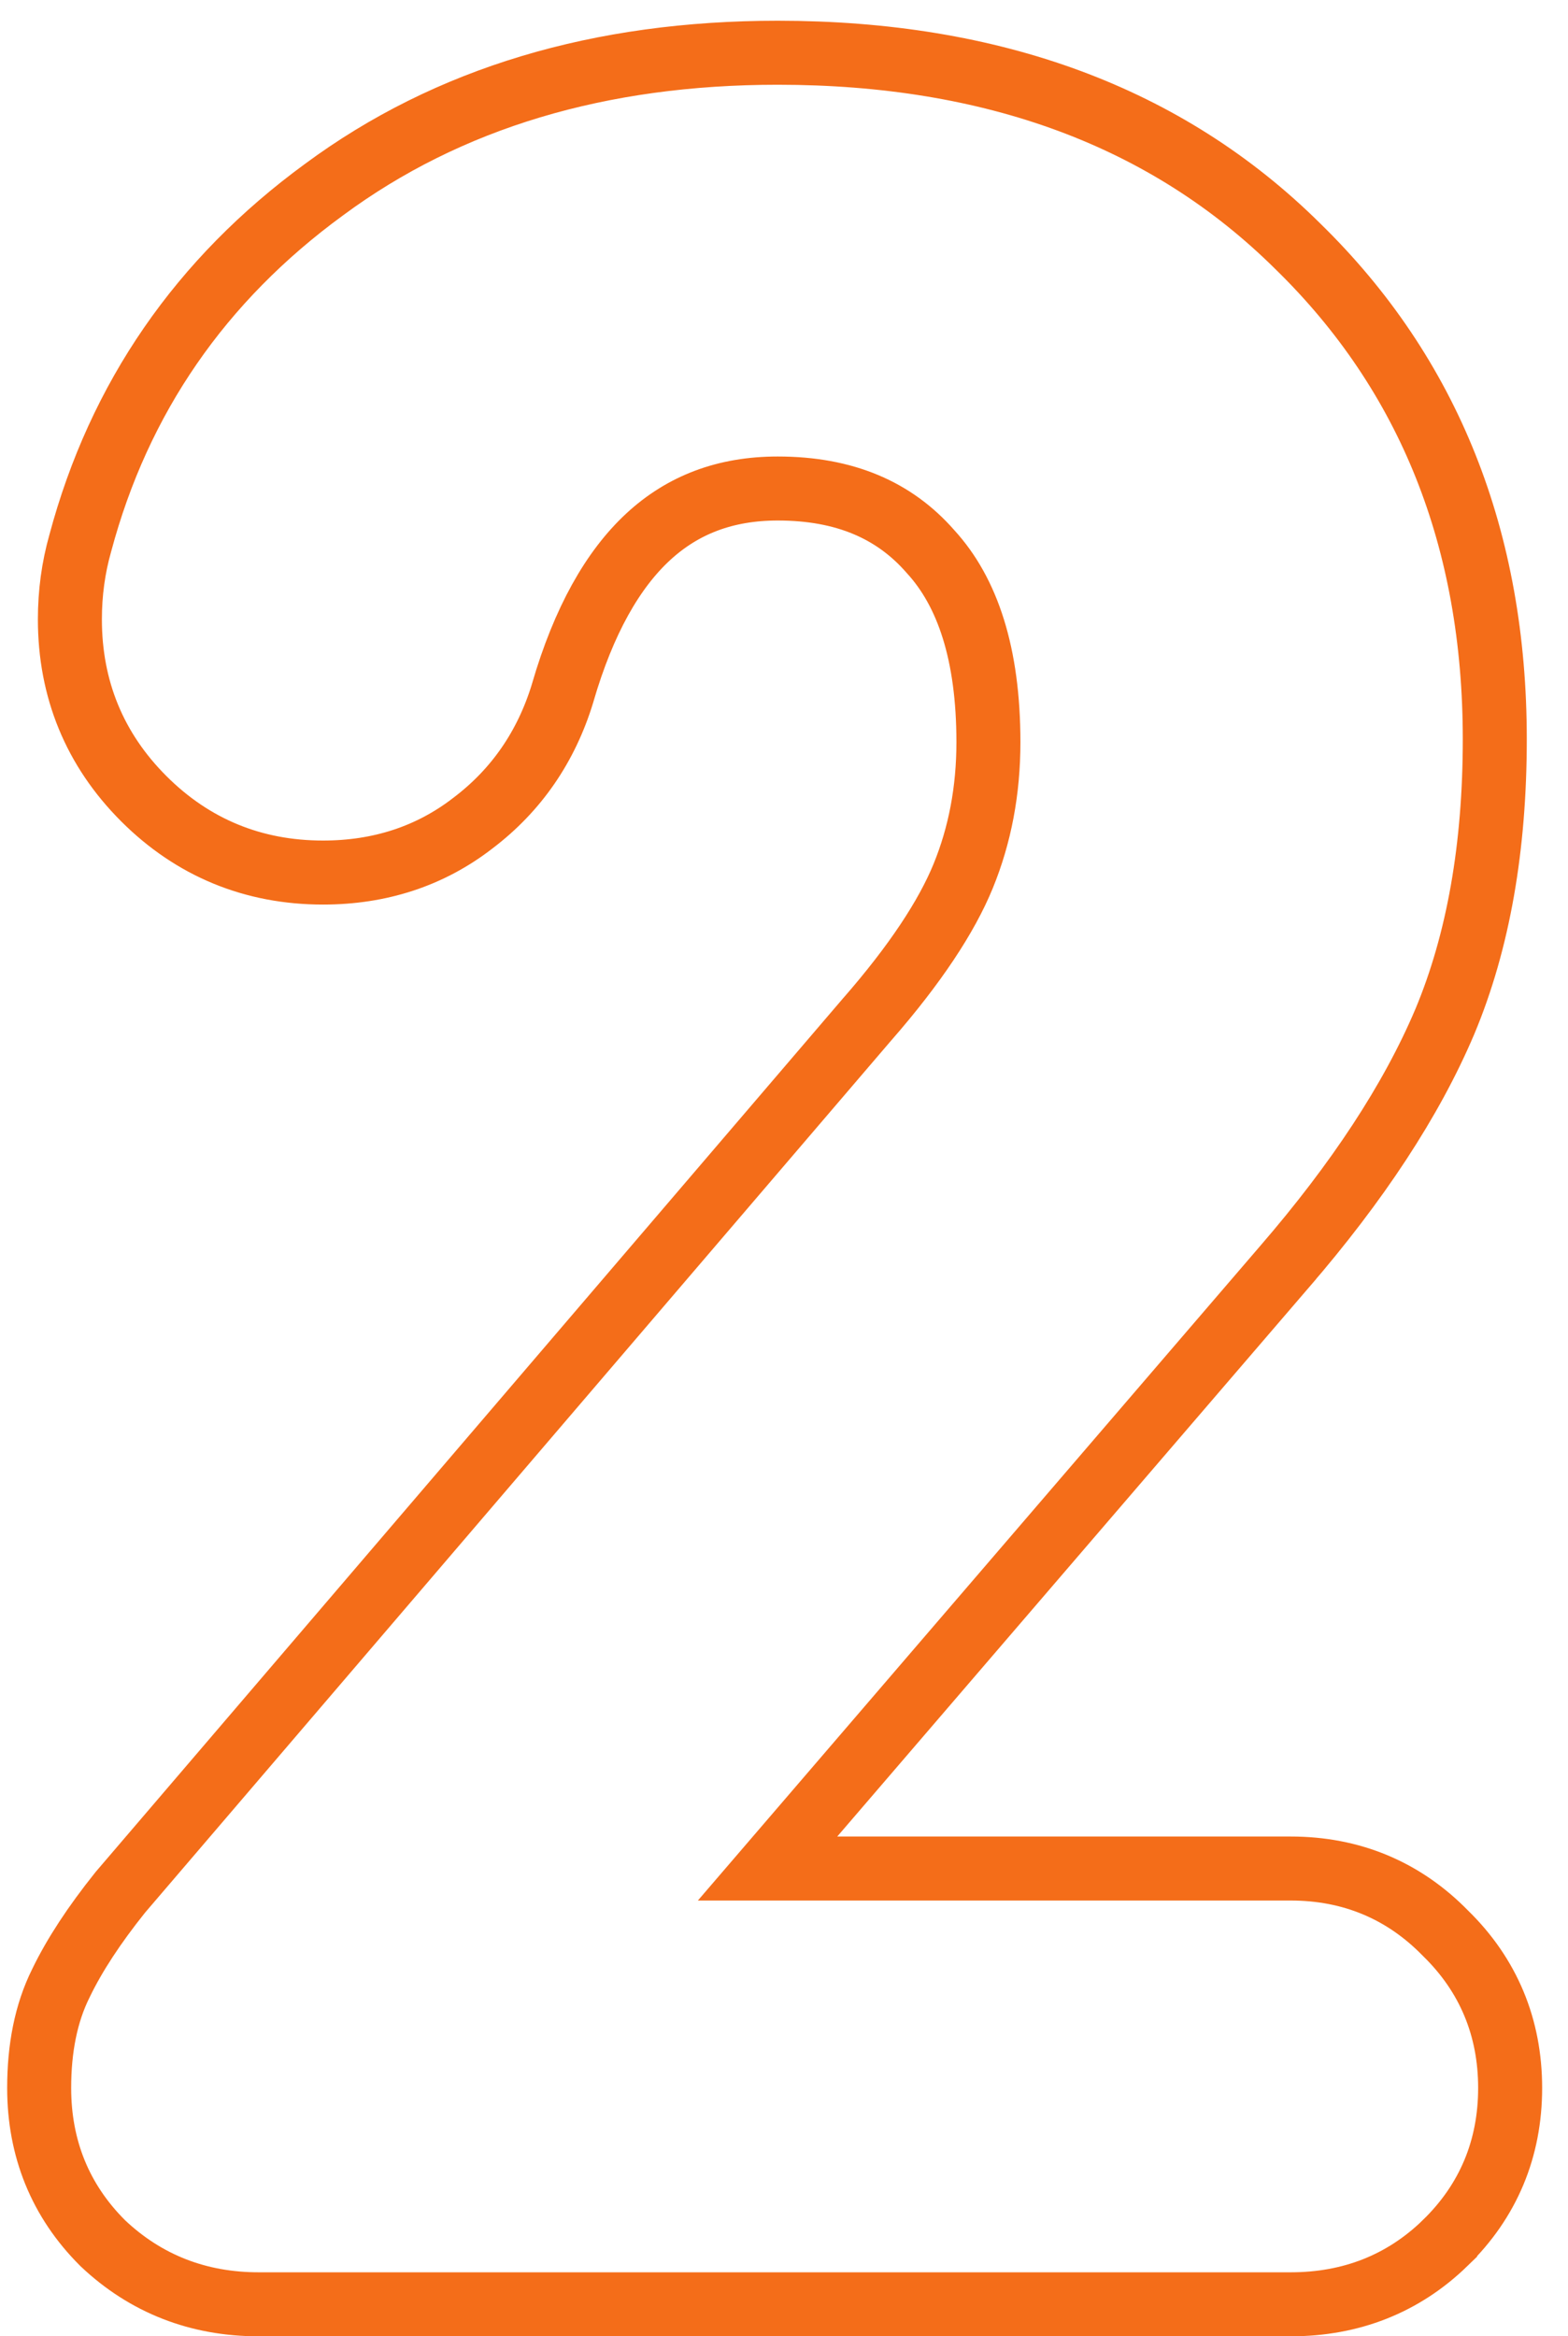 <?xml version="1.0" encoding="UTF-8"?> <svg xmlns="http://www.w3.org/2000/svg" width="49" height="73" viewBox="0 0 49 73" fill="none"> <path d="M23.986 58.384L40.133 39.59C40.133 39.59 40.133 39.589 40.134 39.589C42.419 36.944 44.101 34.393 45.145 31.935L45.147 31.931C46.202 29.412 46.712 26.459 46.712 23.096C46.712 16.873 44.672 11.711 40.557 7.696C36.463 3.637 31.008 1.648 24.304 1.648C18.754 1.648 14.008 3.055 10.128 5.923C6.271 8.741 3.721 12.434 2.508 16.974C2.291 17.738 2.184 18.532 2.184 19.352C2.184 21.535 2.959 23.422 4.493 24.956C6.027 26.489 7.914 27.264 10.096 27.264C11.867 27.264 13.445 26.754 14.785 25.714C16.141 24.686 17.074 23.323 17.581 21.66L17.581 21.66L17.584 21.647C18.242 19.385 19.153 17.794 20.255 16.774C21.336 15.775 22.664 15.264 24.304 15.264C26.398 15.264 27.946 15.941 29.072 17.227L29.079 17.235L29.086 17.243C30.233 18.497 30.888 20.424 30.888 23.192C30.888 24.704 30.622 26.095 30.099 27.374C29.58 28.641 28.601 30.13 27.103 31.847L27.103 31.847L27.096 31.854L3.768 59.118L3.758 59.131L3.747 59.144C2.951 60.139 2.329 61.082 1.902 61.969C1.433 62.91 1.224 64.014 1.224 65.24C1.224 67.129 1.883 68.762 3.197 70.076L3.207 70.086L3.217 70.096C4.561 71.365 6.201 72 8.08 72H40.336C42.215 72 43.845 71.364 45.161 70.086L45.161 70.085C46.51 68.774 47.192 67.138 47.192 65.24C47.192 63.348 46.514 61.715 45.171 60.405C43.861 59.063 42.229 58.384 40.336 58.384H23.986Z" stroke="#F46D19" stroke-width="2"></path> </svg> 